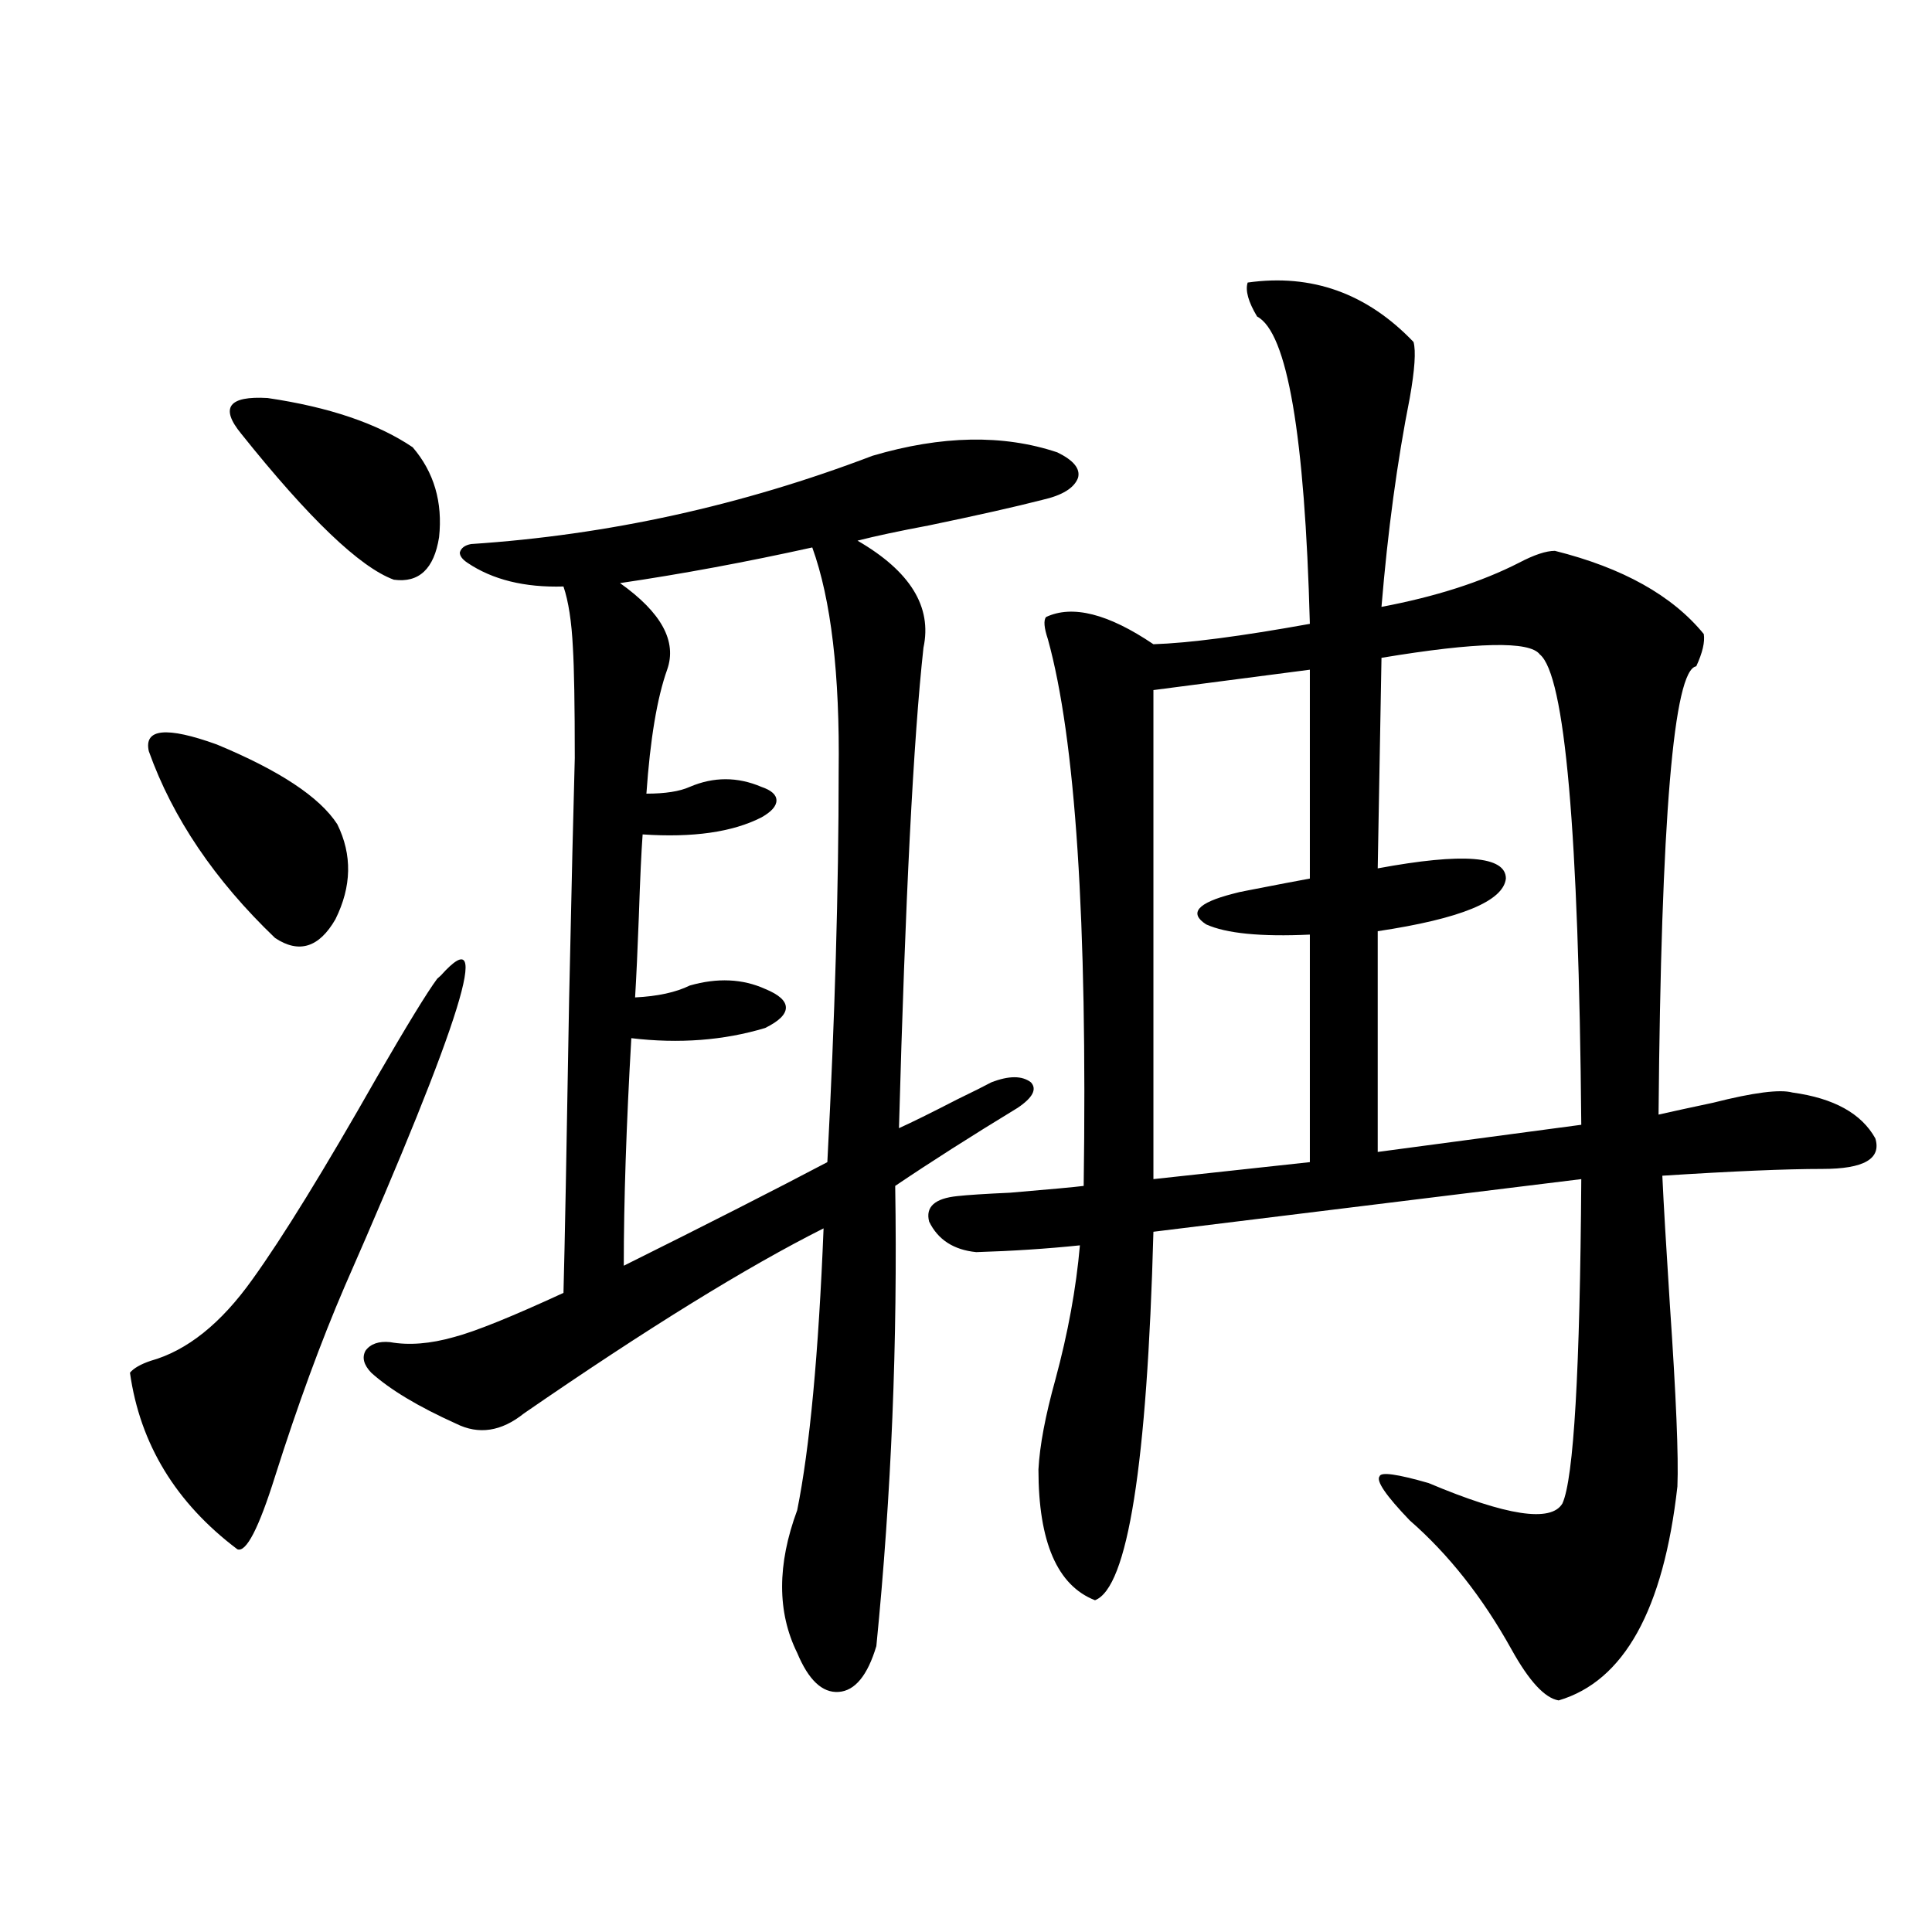 <?xml version="1.0" encoding="utf-8"?>
<!-- Generator: Adobe Illustrator 16.0.0, SVG Export Plug-In . SVG Version: 6.00 Build 0)  -->
<!DOCTYPE svg PUBLIC "-//W3C//DTD SVG 1.1//EN" "http://www.w3.org/Graphics/SVG/1.1/DTD/svg11.dtd">
<svg version="1.1" id="图层_1" xmlns="http://www.w3.org/2000/svg" xmlns:xlink="http://www.w3.org/1999/xlink" x="0px" y="0px"
	 width="1000px" height="1000px" viewBox="0 0 1000 1000" enable-background="new 0 0 1000 1000" xml:space="preserve">
<path d="M226.287,506.598l1.951-1.758c27.316-30.46,10.731,23.153-49.755,160.84c-12.362,28.716-24.39,61.523-36.097,98.438
	c-8.46,26.958-14.969,39.551-19.512,37.793c-31.874-24.019-50.41-54.492-55.608-91.406c1.951-2.335,5.519-4.395,10.731-6.152
	c18.856-5.273,36.417-19.336,52.682-42.188c15.609-21.671,37.072-56.538,64.389-104.59
	C210.678,530.63,221.074,513.629,226.287,506.598z M77.022,388.824c-2.606-11.714,9.101-12.882,35.121-3.516
	c32.515,13.485,53.322,27.246,62.438,41.309c7.805,15.82,7.47,32.231-0.976,49.219c-8.46,14.653-18.871,17.88-31.219,9.668
	C111.168,455.621,89.37,423.403,77.022,388.824z M213.604,231.5c11.052,12.895,15.609,28.427,13.658,46.582
	c-2.606,16.411-10.411,23.73-23.414,21.973c-17.561-6.44-43.901-31.641-79.022-75.586c-11.066-13.473-6.509-19.625,13.658-18.457
	C170.344,210.708,195.389,219.195,213.604,231.5z M451.647,235.895c35.762-10.547,67.636-11.124,95.607-1.758
	c8.445,4.105,12.027,8.5,10.731,13.184c-1.951,5.273-8.14,9.091-18.536,11.426c-13.658,3.516-33.17,7.91-58.535,13.184
	c-15.609,2.938-27.972,5.575-37.072,7.91c27.316,15.82,38.688,34.277,34.146,55.371c-5.213,47.461-9.436,130.38-12.683,248.73
	c6.494-2.925,16.585-7.91,30.243-14.941c8.445-4.093,14.299-7.031,17.561-8.789c9.101-3.516,15.93-3.516,20.487,0
	c3.247,3.516,0.976,7.91-6.829,13.184c-24.069,14.653-45.212,28.125-63.413,40.43c1.296,80.282-1.951,159.673-9.756,238.184
	c-4.558,15.229-11.066,23.14-19.512,23.73c-8.46,0.577-15.609-6.152-21.463-20.215c-10.411-21.094-10.411-45.703,0-73.828
	c6.494-32.218,11.052-80.859,13.658-145.898c-39.679,19.927-91.385,51.855-155.118,95.801c-11.707,9.38-23.414,11.138-35.121,5.273
	c-19.512-8.789-34.146-17.578-43.901-26.367c-3.902-4.093-4.878-7.91-2.927-11.426c2.592-3.516,6.829-4.972,12.683-4.395
	c9.756,1.758,20.808,0.879,33.17-2.637c11.052-2.925,29.908-10.547,56.584-22.852c0.641-23.429,1.616-74.116,2.927-152.051
	c1.296-60.343,2.271-101.953,2.927-124.805c0-27.534-0.335-46.582-0.976-57.129c-0.655-13.472-2.286-24.019-4.878-31.641
	c-20.167,0.591-36.752-3.516-49.755-12.305c-2.606-1.758-3.902-3.516-3.902-5.273c0.641-2.335,2.592-3.804,5.854-4.395
	C314.73,276.915,383.997,261.685,451.647,235.895z M326.772,537.359c-2.606,45.126-3.902,84.375-3.902,117.773
	c43.566-21.671,78.688-39.551,105.363-53.613c3.902-74.405,5.854-141.792,5.854-202.148c0.641-50.386-3.902-89.058-13.658-116.016
	c-34.48,7.622-67.65,13.774-99.51,18.457c21.463,15.243,29.588,30.185,24.39,44.824c-5.213,14.653-8.78,36.035-10.731,64.16
	c9.756,0,17.226-1.167,22.438-3.516c12.348-5.273,24.71-5.273,37.072,0c5.198,1.758,7.805,4.106,7.805,7.031
	c0,2.938-2.606,5.864-7.805,8.789c-14.969,7.622-35.456,10.547-61.462,8.789c-0.655,8.789-1.311,22.852-1.951,42.188
	c-0.655,17.578-1.311,31.641-1.951,42.188c11.707-0.577,21.128-2.637,28.292-6.152c14.299-4.093,27.316-3.516,39.023,1.758
	c7.149,2.938,10.731,6.152,10.731,9.668s-3.582,7.031-10.731,10.547C374.576,538.54,351.482,540.298,326.772,537.359z
	 M645.789,146.246c33.17-4.684,61.782,5.575,85.852,30.762c1.296,4.696,0.641,14.364-1.951,29.004
	c-6.509,32.821-11.387,68.856-14.634,108.105c27.957-5.273,51.706-12.882,71.218-22.852c7.805-4.093,13.979-6.152,18.536-6.152
	c35.121,8.789,60.807,23.153,77.071,43.066c0.641,4.106-0.655,9.668-3.902,16.699c-11.707,1.758-18.216,79.102-19.512,232.031
	c7.805-1.758,17.226-3.804,28.292-6.152c20.808-5.273,34.466-7.031,40.975-5.273c21.463,2.938,35.762,10.849,42.926,23.73
	c3.247,10.547-5.854,15.82-27.316,15.82c-18.871,0-46.508,1.181-82.925,3.516c0.641,14.063,1.951,36.337,3.902,66.797
	c3.247,47.461,4.543,78.813,3.902,94.043c-7.164,63.858-27.651,100.772-61.462,110.742c-7.164-1.181-15.289-9.97-24.39-26.367
	c-14.969-26.958-32.529-49.219-52.682-66.797c-12.362-12.882-17.561-20.503-15.609-22.852c0.641-2.335,9.101-1.167,25.365,3.516
	c40.319,17.001,63.413,20.517,69.267,10.547c5.854-12.882,9.101-68.843,9.756-167.871L597.01,637.555
	c-3.262,120.712-13.338,184.282-30.243,190.723c-19.512-7.608-29.268-30.171-29.268-67.676c0.641-12.305,3.567-27.823,8.78-46.582
	c6.494-24.019,10.731-47.159,12.683-69.434c-16.92,1.758-34.801,2.938-53.657,3.516c-11.707-1.167-19.847-6.44-24.39-15.82
	c-1.951-7.608,2.927-12.003,14.634-13.184c5.198-0.577,14.299-1.167,27.316-1.758c20.808-1.758,33.49-2.925,38.048-3.516
	c1.951-137.109-4.237-231.44-18.536-283.008c-1.951-5.851-2.286-9.668-0.976-11.426c13.658-6.44,32.194-1.758,55.608,14.063
	c18.201-0.577,45.197-4.093,80.974-10.547c-2.606-97.848-11.707-150.87-27.316-159.082
	C646.109,156.216,644.479,150.352,645.789,146.246z M677.983,346.637l-80.974,10.547v253.125l80.974-8.789V483.746
	c-25.365,1.181-43.261-0.577-53.657-5.273c-9.115-5.851-4.558-11.124,13.658-15.82c1.951-0.577,4.543-1.167,7.805-1.758
	c14.954-2.925,25.686-4.972,32.194-6.152V346.637z M715.056,340.484l-1.951,108.984c44.222-8.198,66.34-6.44,66.34,5.273
	c-1.311,11.728-23.414,20.806-66.34,27.246v114.258l105.363-14.063c-1.311-151.749-8.46-232.91-21.463-243.457
	C791.792,331.695,764.476,332.286,715.056,340.484z"/>
</svg>

